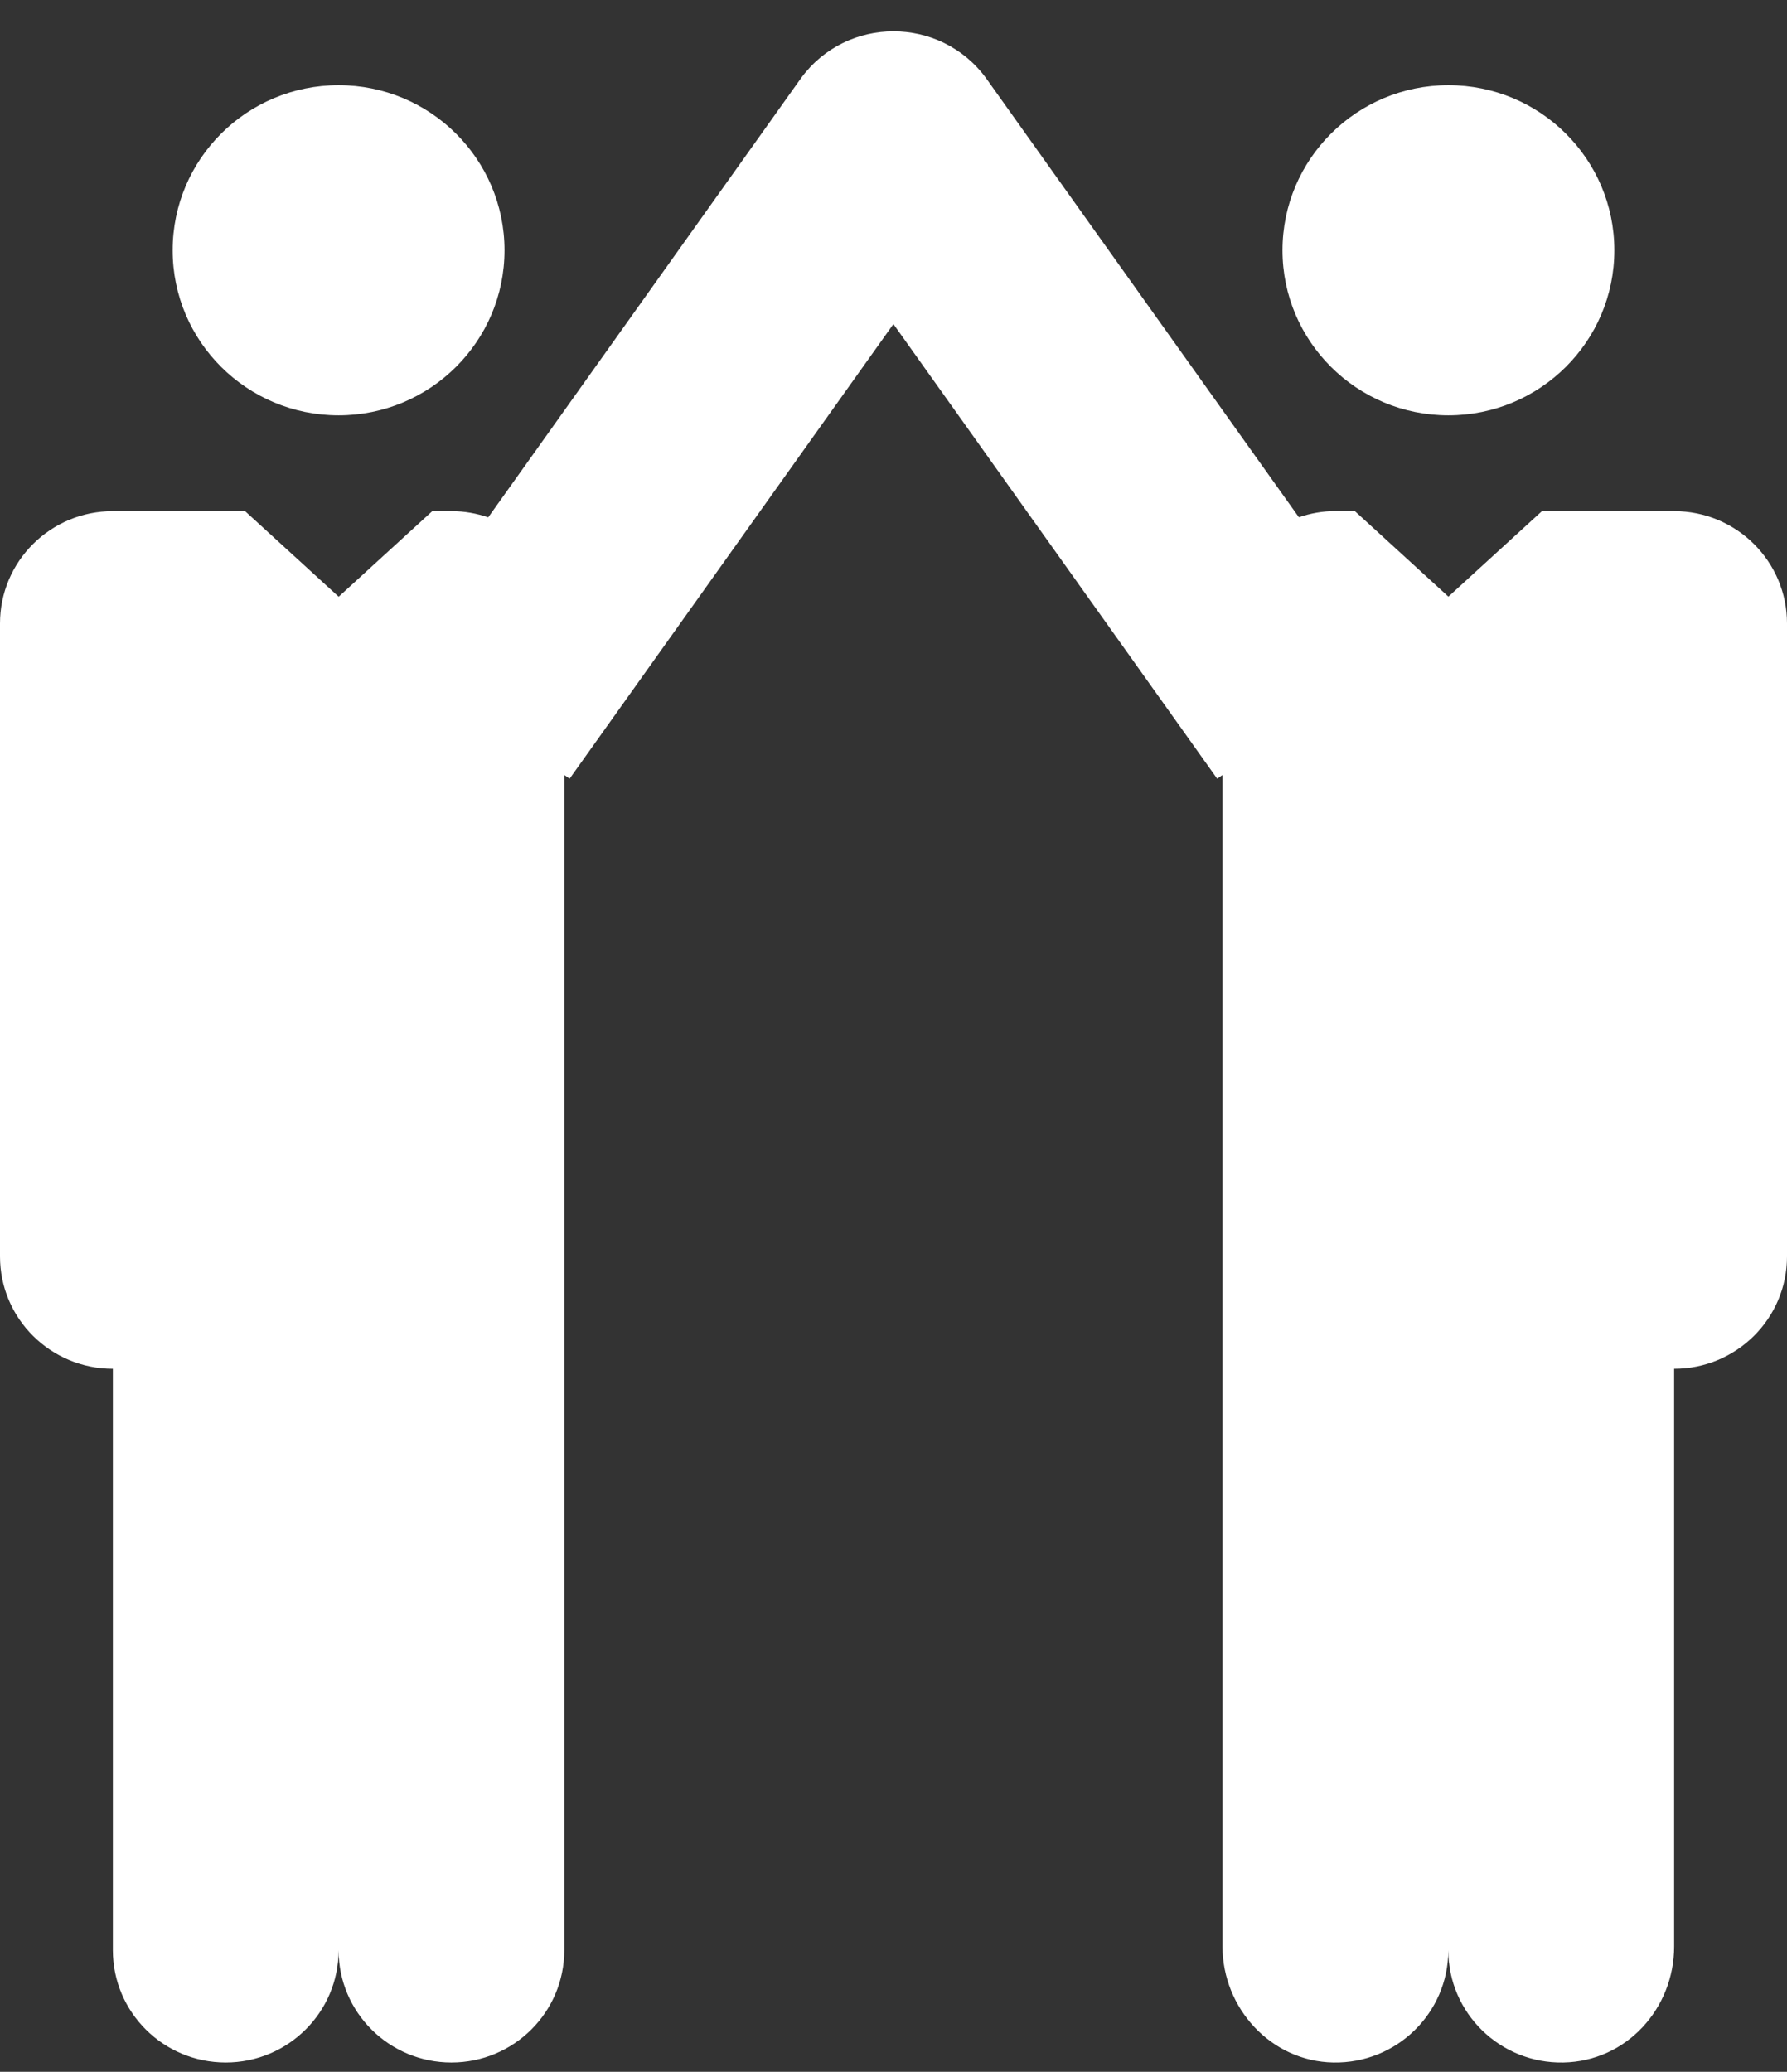 <svg width="44" height="51" viewBox="0 0 44 51" fill="none" xmlns="http://www.w3.org/2000/svg">
<rect x="0" y="0" width="44" height="51" fill="#333333" stroke="none"/>
<path d="M8.337 10.224C10.593 10.224 12.422 8.405 12.422 6.161C12.422 3.916 10.593 2.097 8.337 2.097C6.08 2.097 4.251 3.916 4.251 6.161C4.251 8.405 6.08 10.224 8.337 10.224ZM41.224 12.58H37.969L35.663 14.687L33.358 12.58H32.885C32.569 12.58 32.265 12.636 31.981 12.732L24.271 1.913C23.144 0.391 20.856 0.391 19.731 1.913L12.021 12.735C11.737 12.638 11.436 12.582 11.118 12.582H10.644L8.339 14.689L6.034 12.582H2.779C1.244 12.582 0 13.819 0 15.347V30.93C0 32.457 1.244 33.694 2.779 33.694V48.007C2.779 49.534 4.023 50.771 5.558 50.771C7.093 50.771 8.337 49.534 8.337 48.007C8.337 49.534 9.58 50.771 11.115 50.771C12.65 50.771 13.894 49.534 13.894 48.007V19.077L14.025 19.169L21.998 7.977L29.97 19.169L30.101 19.077V47.915C30.101 49.437 31.298 50.744 32.829 50.771C34.388 50.8 35.661 49.551 35.661 48.007C35.661 49.551 36.934 50.8 38.493 50.771C40.053 50.742 41.221 49.437 41.221 47.915V33.694C42.756 33.694 44 32.457 44 30.93V15.347C44 13.819 42.756 12.582 41.221 12.582L41.224 12.58ZM35.663 10.224C37.92 10.224 39.749 8.405 39.749 6.161C39.749 3.916 37.92 2.097 35.663 2.097C33.407 2.097 31.578 3.916 31.578 6.161C31.578 8.405 33.407 10.224 35.663 10.224Z" fill="white"/>
</svg>
